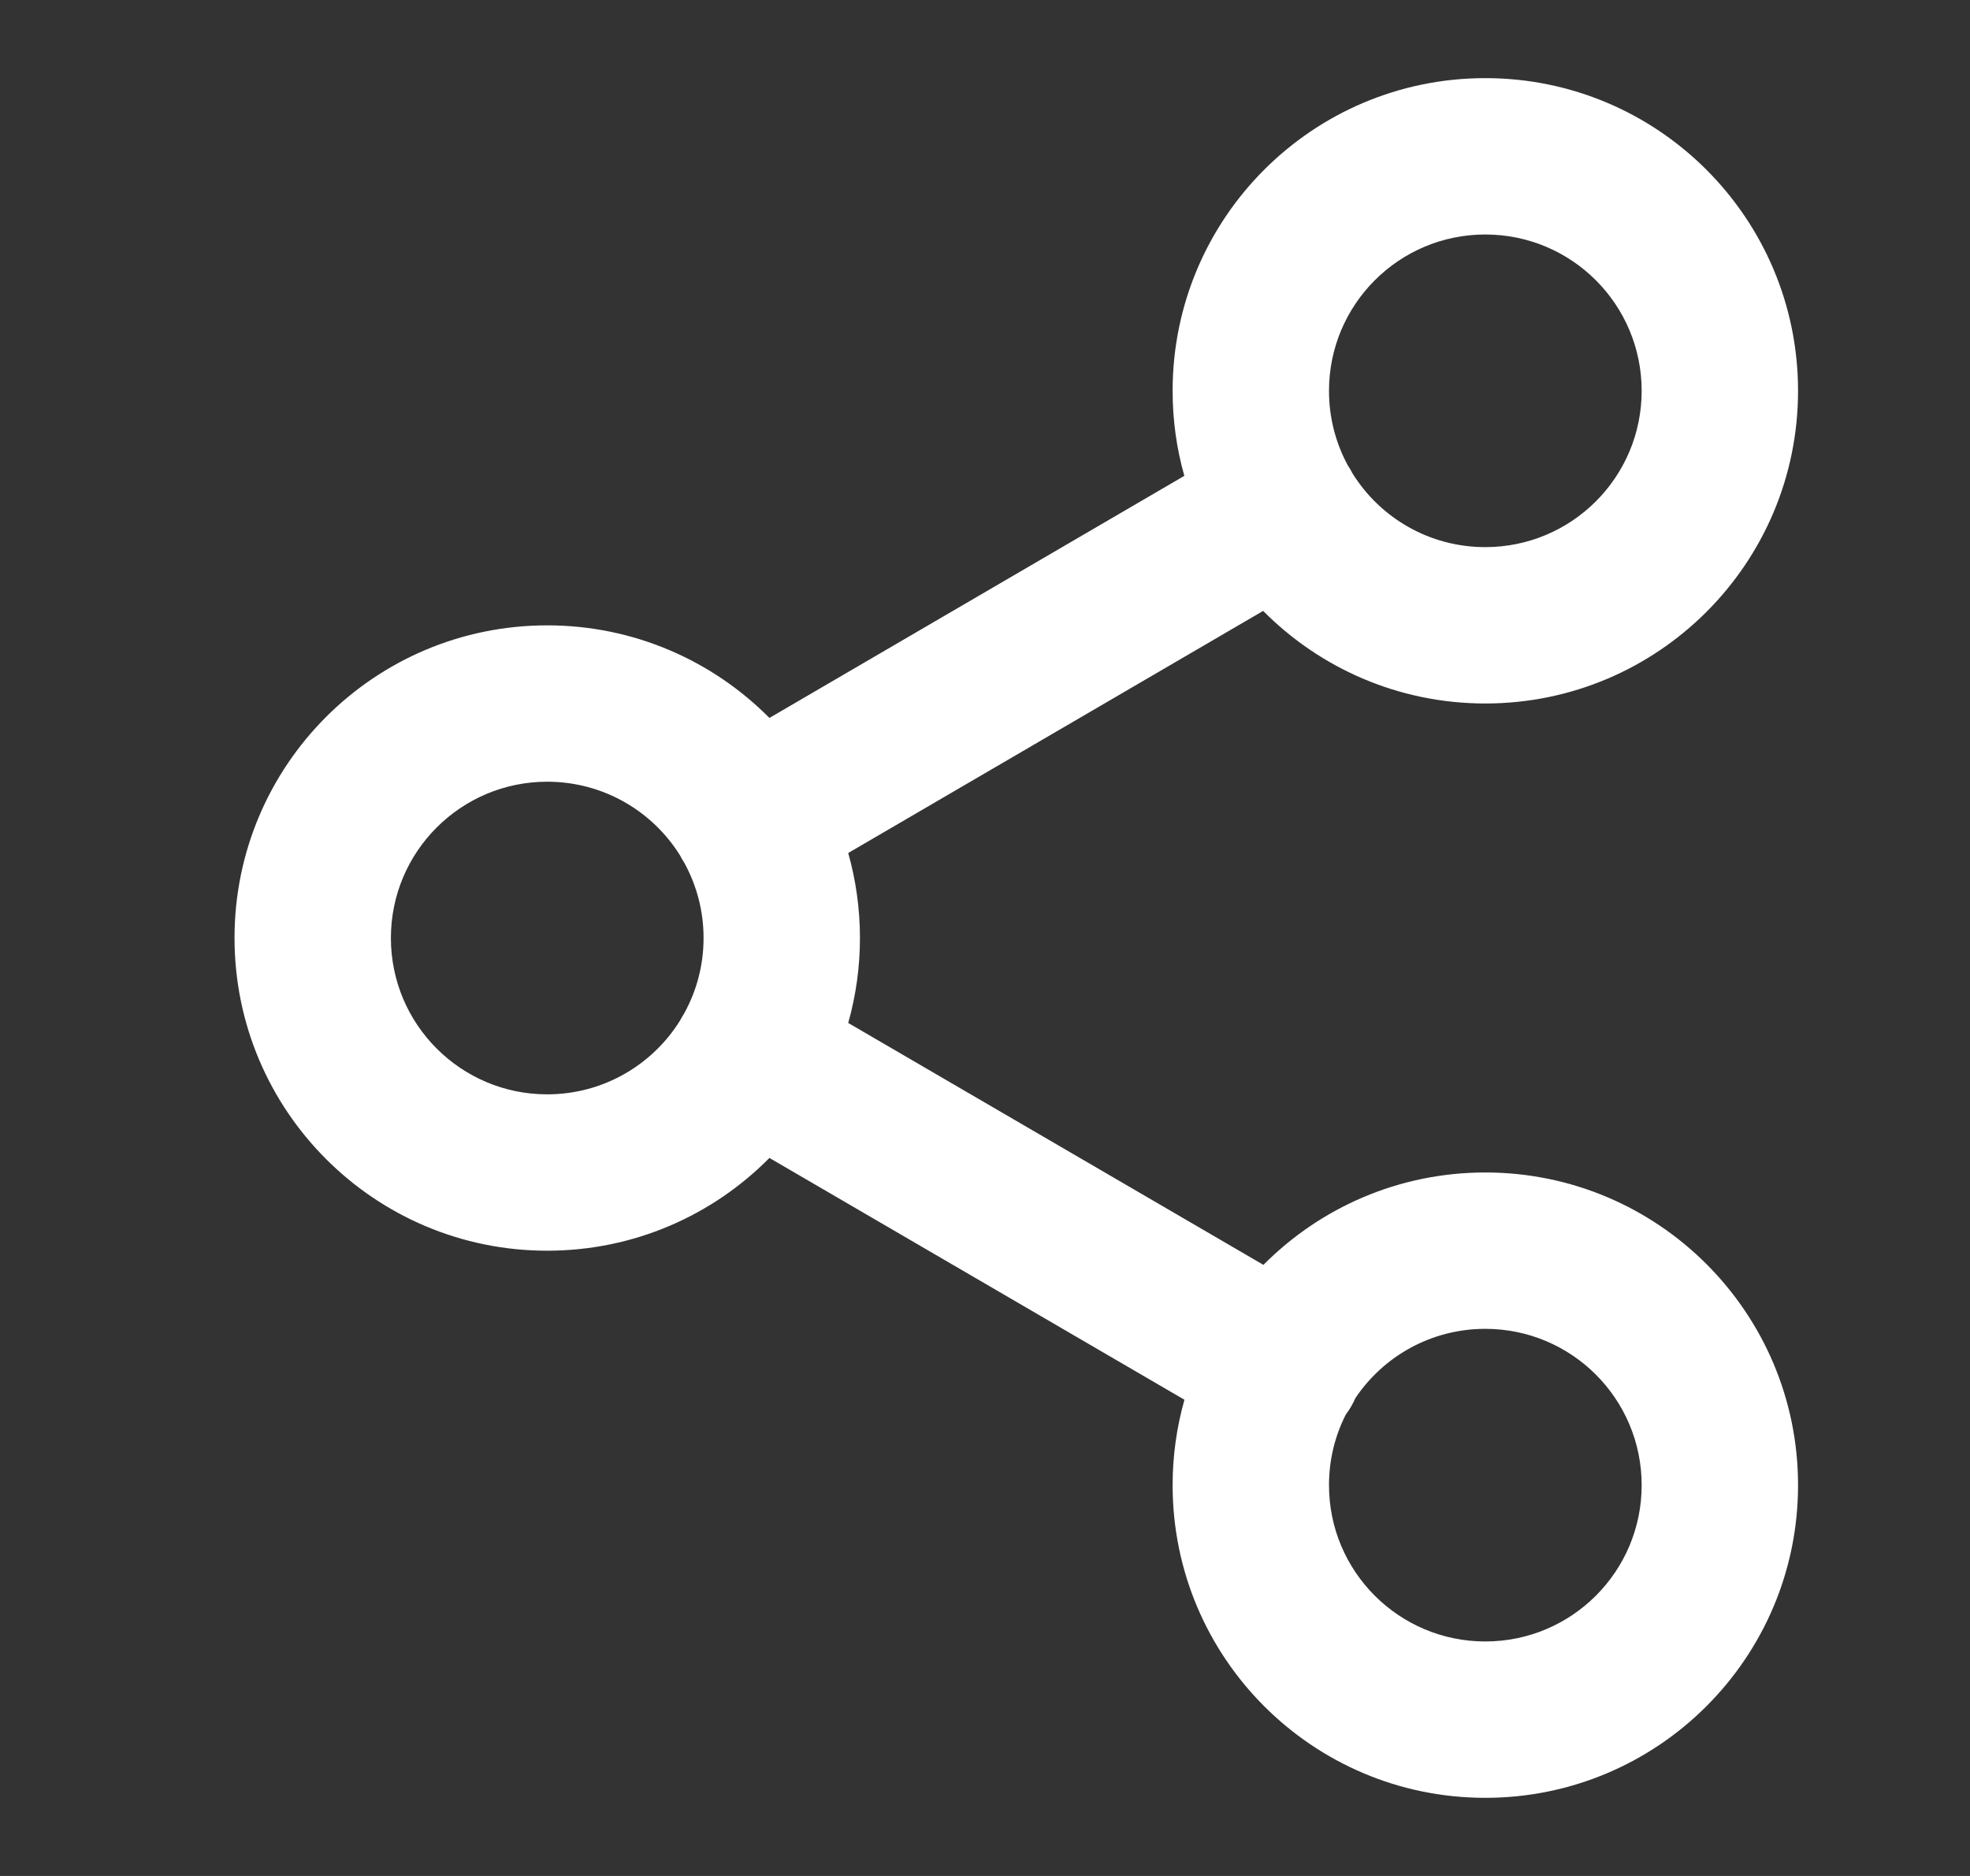 <svg width="21" height="20" viewBox="0 0 21 20" fill="none" xmlns="http://www.w3.org/2000/svg">
<rect x="0" y="0" width="21" height="20" fill="#333333" stroke="none"/>
<path fill-rule="evenodd" clip-rule="evenodd" d="M15.833 2.5C14.913 2.5 14.167 3.246 14.167 4.167C14.167 4.456 14.24 4.728 14.37 4.966C14.379 4.978 14.387 4.992 14.395 5.005C14.402 5.019 14.41 5.032 14.417 5.046C14.711 5.519 15.235 5.833 15.833 5.833C16.754 5.833 17.5 5.087 17.5 4.167C17.5 3.246 16.754 2.5 15.833 2.5ZM13.465 6.513C14.069 7.122 14.907 7.5 15.833 7.5C17.674 7.5 19.167 6.008 19.167 4.167C19.167 2.326 17.674 0.833 15.833 0.833C13.992 0.833 12.5 2.326 12.5 4.167C12.5 4.481 12.543 4.785 12.625 5.073L8.202 7.654C7.598 7.045 6.76 6.667 5.833 6.667C3.992 6.667 2.5 8.159 2.5 10C2.5 11.841 3.992 13.334 5.833 13.334C6.76 13.334 7.598 12.956 8.202 12.345L12.626 14.923C12.544 15.213 12.5 15.518 12.5 15.834C12.5 17.674 13.992 19.167 15.833 19.167C17.674 19.167 19.167 17.674 19.167 15.834C19.167 13.992 17.674 12.5 15.833 12.5C14.909 12.5 14.072 12.877 13.468 13.485L9.042 10.906C9.123 10.618 9.167 10.314 9.167 10C9.167 9.686 9.123 9.382 9.042 9.094L13.465 6.513ZM7.25 9.121C7.257 9.135 7.264 9.148 7.272 9.162C7.28 9.175 7.288 9.188 7.296 9.201C7.426 9.439 7.5 9.711 7.5 10C7.5 10.29 7.426 10.562 7.296 10.799C7.288 10.812 7.28 10.825 7.272 10.839C7.264 10.852 7.257 10.866 7.25 10.879C6.956 11.352 6.431 11.667 5.833 11.667C4.913 11.667 4.167 10.921 4.167 10C4.167 9.08 4.913 8.334 5.833 8.334C6.431 8.334 6.956 8.648 7.25 9.121ZM14.346 15.081C14.367 15.053 14.386 15.025 14.403 14.995C14.42 14.966 14.435 14.936 14.448 14.906C14.747 14.46 15.256 14.167 15.833 14.167C16.754 14.167 17.5 14.913 17.5 15.834C17.5 16.754 16.754 17.5 15.833 17.5C14.913 17.5 14.167 16.754 14.167 15.834C14.167 15.562 14.231 15.307 14.346 15.081Z" fill="white"/>
</svg>
